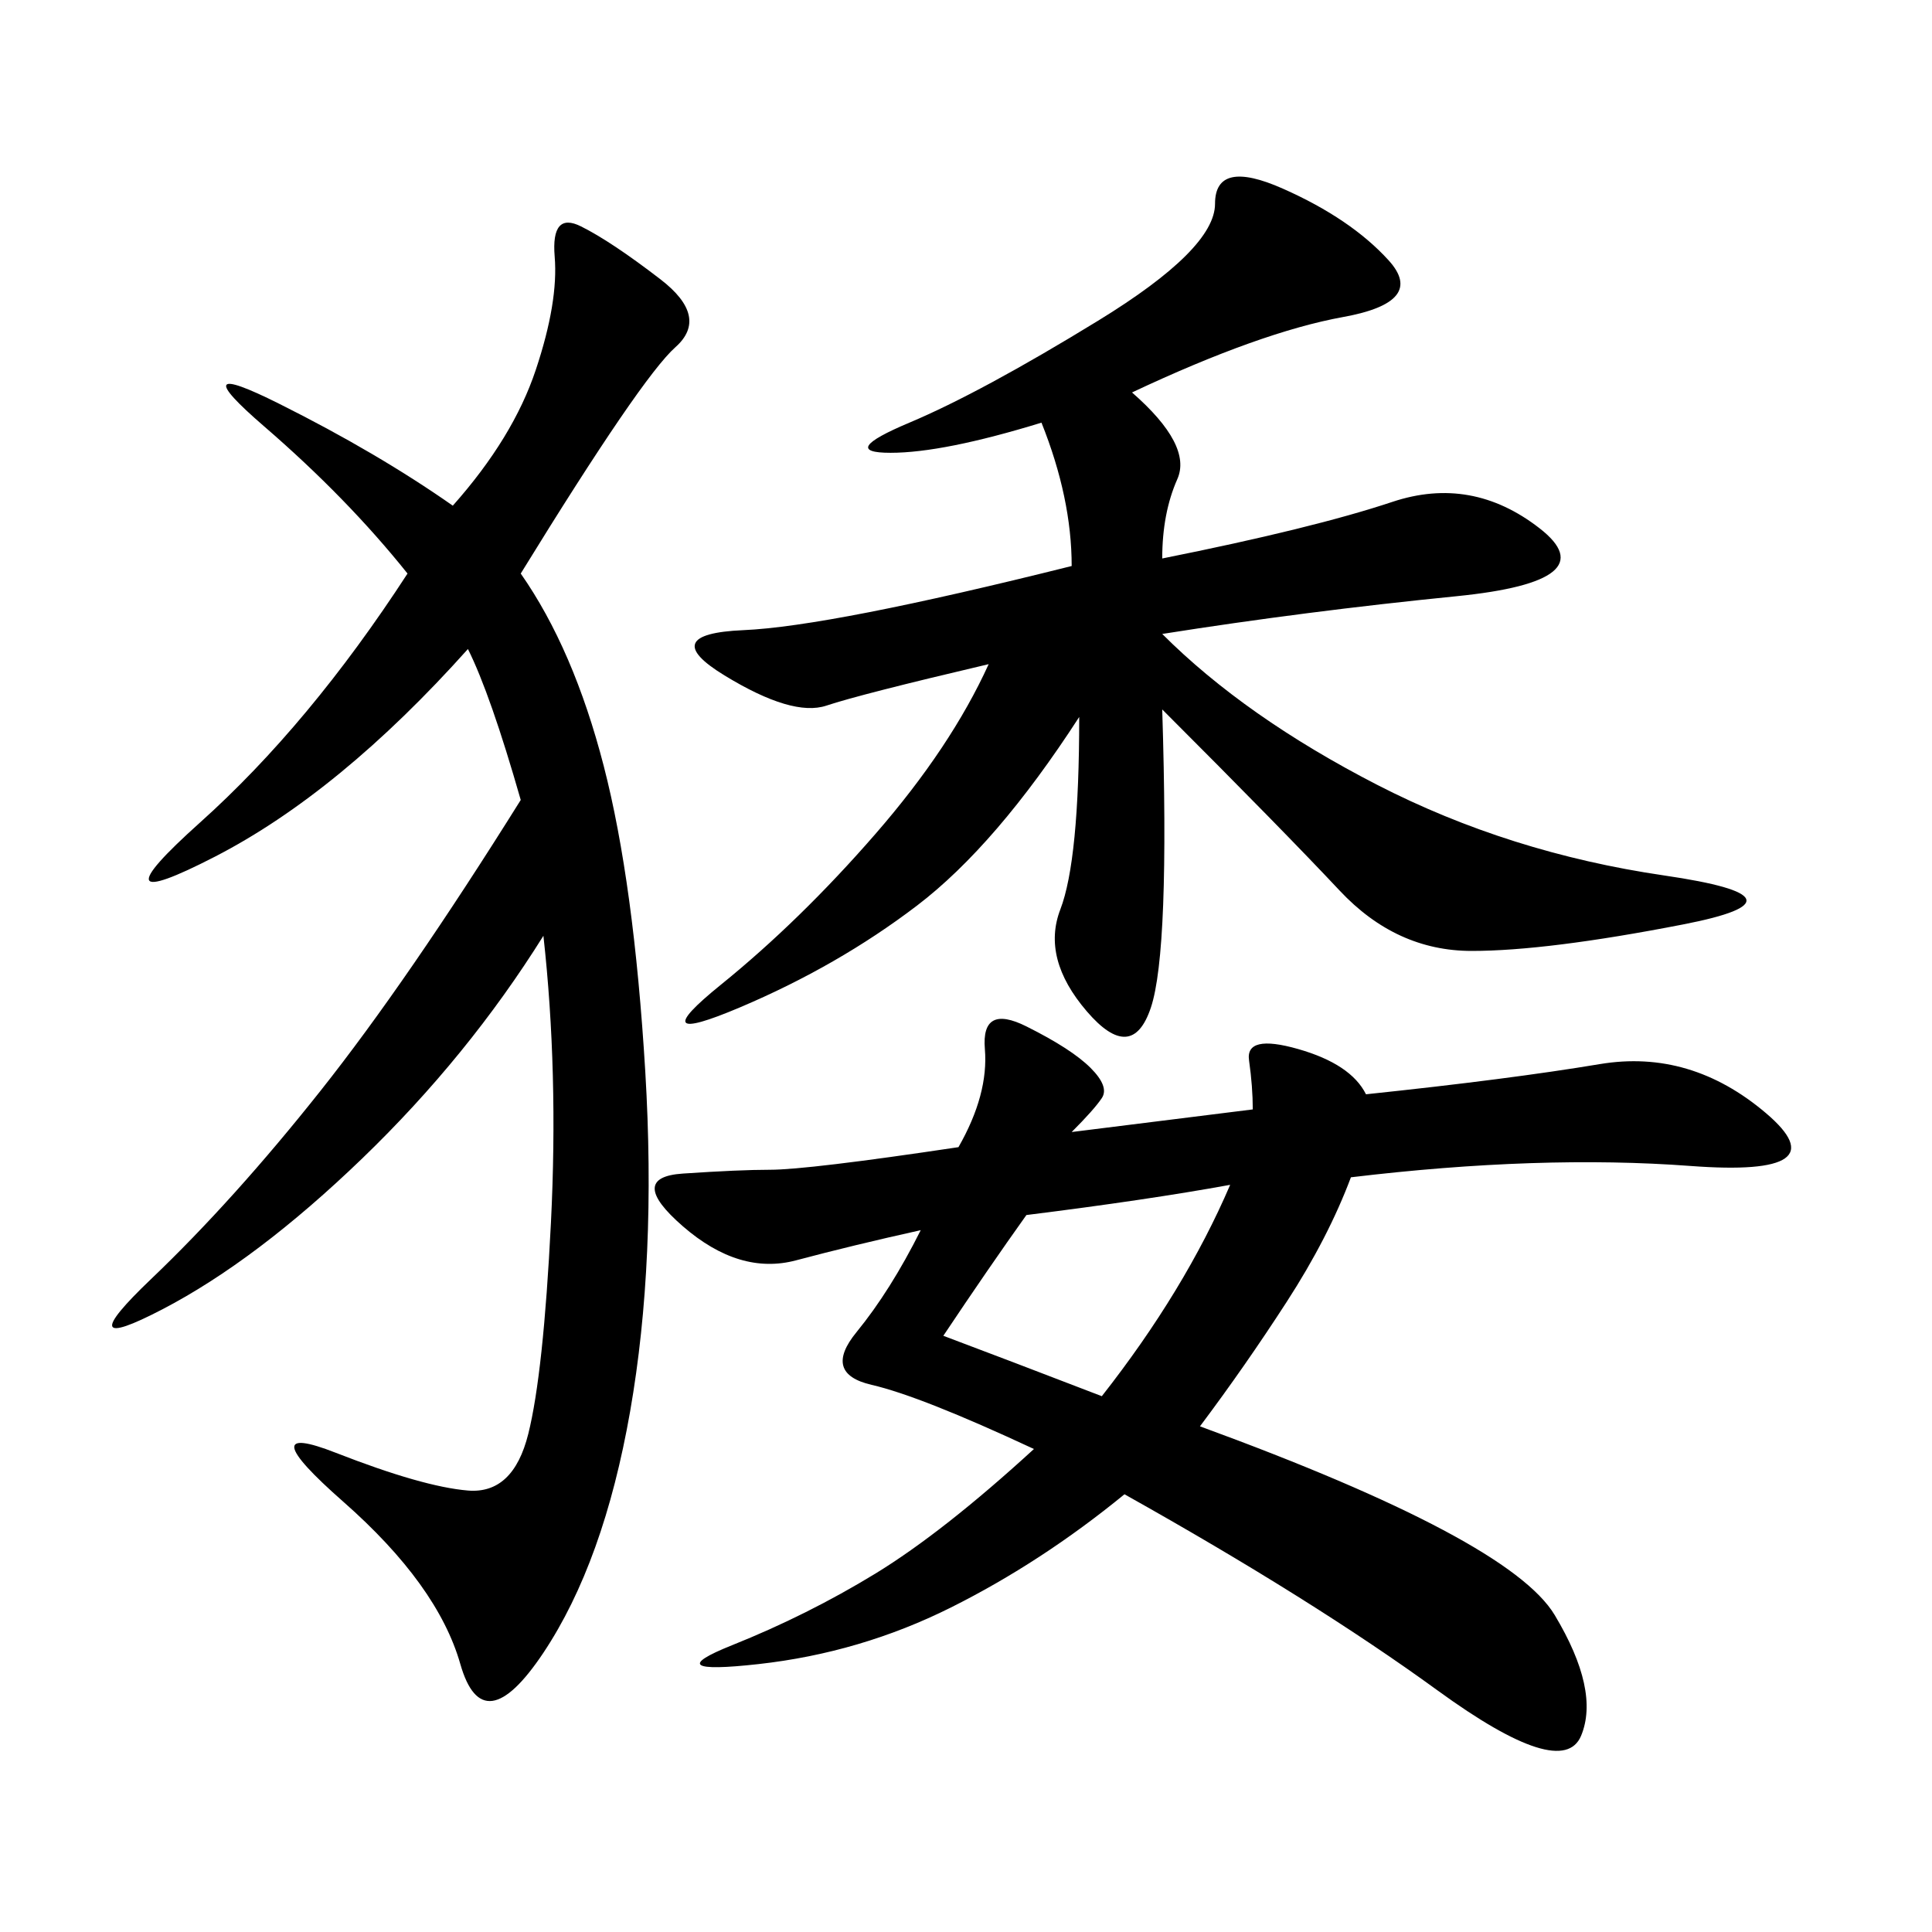 <svg xmlns="http://www.w3.org/2000/svg" xmlns:xlink="http://www.w3.org/1999/xlink" width="300" height="300"><path d="M166.41 175.78L194.53 172.27Q194.53 168.75 193.95 164.65Q193.36 160.55 201.56 162.89Q209.77 165.23 212.11 169.92L212.11 169.92Q234.38 167.58 248.44 165.23Q262.50 162.89 274.22 172.85Q285.94 182.81 262.50 181.05Q239.06 179.30 209.77 182.81L209.77 182.81Q206.25 192.19 199.80 202.15Q193.36 212.11 186.33 221.48L186.33 221.48Q234.38 239.06 241.41 250.78Q248.44 262.50 245.51 269.53Q242.58 276.56 223.24 262.50Q203.91 248.44 174.61 232.03L174.61 232.03Q161.72 242.58 147.66 249.61Q133.59 256.64 117.77 258.40Q101.95 260.16 113.67 255.47Q125.39 250.78 135.94 244.34Q146.48 237.89 160.55 225L160.55 225Q142.97 216.80 135.35 215.04Q127.73 213.28 133.01 206.84Q138.28 200.39 142.97 191.02L142.97 191.02Q132.42 193.36 123.63 195.70Q114.84 198.05 106.05 190.43Q97.27 182.81 106.05 182.23Q114.84 181.64 119.53 181.64L119.53 181.64Q125.39 181.64 148.83 178.13L148.83 178.13Q153.52 169.92 152.93 162.89Q152.34 155.86 159.38 159.38Q166.41 162.89 169.34 165.82Q172.27 168.75 171.09 170.51Q169.92 172.27 166.41 175.78L166.41 175.78ZM175.78 60.94Q185.16 69.14 182.81 74.41Q180.47 79.69 180.47 86.72L180.47 86.72Q203.91 82.03 216.21 77.93Q228.52 73.83 239.06 82.03Q249.61 90.23 226.17 92.58Q202.73 94.92 180.47 98.44L180.47 98.44Q193.36 111.33 213.87 121.88Q234.38 132.42 258.40 135.94Q282.42 139.45 261.33 143.55Q240.23 147.66 228.52 147.66L228.52 147.66Q216.80 147.66 208.01 138.28Q199.22 128.91 180.47 110.16L180.47 110.16Q181.64 147.66 178.71 156.45Q175.78 165.23 168.75 157.03Q161.72 148.83 164.65 141.21Q167.58 133.59 167.58 111.33L167.58 111.33Q154.69 131.25 142.38 140.63Q130.08 150 114.84 156.45Q99.61 162.89 111.91 152.93Q124.22 142.97 135.94 129.49Q147.66 116.02 153.52 103.13L153.52 103.13Q133.59 107.81 128.32 109.57Q123.05 111.33 112.50 104.88Q101.95 98.44 115.43 97.85Q128.91 97.27 166.41 87.89L166.41 87.89Q166.41 77.34 161.72 65.63L161.72 65.63Q146.48 70.31 138.28 70.31L138.28 70.31Q130.08 70.31 141.21 65.63Q152.34 60.94 170.51 49.80Q188.67 38.67 188.67 31.64L188.67 31.64Q188.67 24.61 199.22 29.30Q209.77 33.98 215.63 40.43Q221.48 46.88 208.59 49.22Q195.70 51.56 175.78 60.94L175.78 60.94ZM80.86 89.06Q89.06 100.78 93.75 118.95Q98.44 137.11 100.20 166.41Q101.95 195.70 97.85 219.14Q93.75 242.58 84.38 256.64Q75 270.70 71.48 258.40Q67.97 246.09 53.32 233.20Q38.67 220.31 52.15 225.59Q65.63 230.86 72.66 231.45Q79.69 232.03 82.03 222.66Q84.38 213.28 85.55 189.84Q86.72 166.41 84.38 145.31L84.38 145.31Q72.66 164.06 56.25 179.88Q39.84 195.70 25.20 203.32Q10.55 210.94 23.44 198.63Q36.33 186.33 49.80 169.34Q63.28 152.34 80.86 124.22L80.86 124.22Q76.17 107.81 72.66 100.78L72.66 100.78Q52.73 123.05 33.40 133.01Q14.06 142.97 31.05 127.73Q48.05 112.50 63.28 89.06L63.28 89.06Q53.91 77.34 41.02 66.21Q28.13 55.08 43.36 62.70Q58.59 70.31 70.31 78.52L70.31 78.52Q79.69 67.97 83.20 57.42Q86.72 46.88 86.13 39.84Q85.55 32.81 90.23 35.16Q94.92 37.50 102.54 43.36Q110.16 49.22 104.88 53.91Q99.61 58.59 80.86 89.06L80.86 89.06ZM146.48 207.42Q155.86 210.94 171.09 216.80L171.09 216.80Q183.98 200.39 191.02 183.98L191.02 183.98Q178.13 186.33 159.38 188.67L159.38 188.67Q153.52 196.88 146.48 207.42L146.48 207.42Z"/></svg>